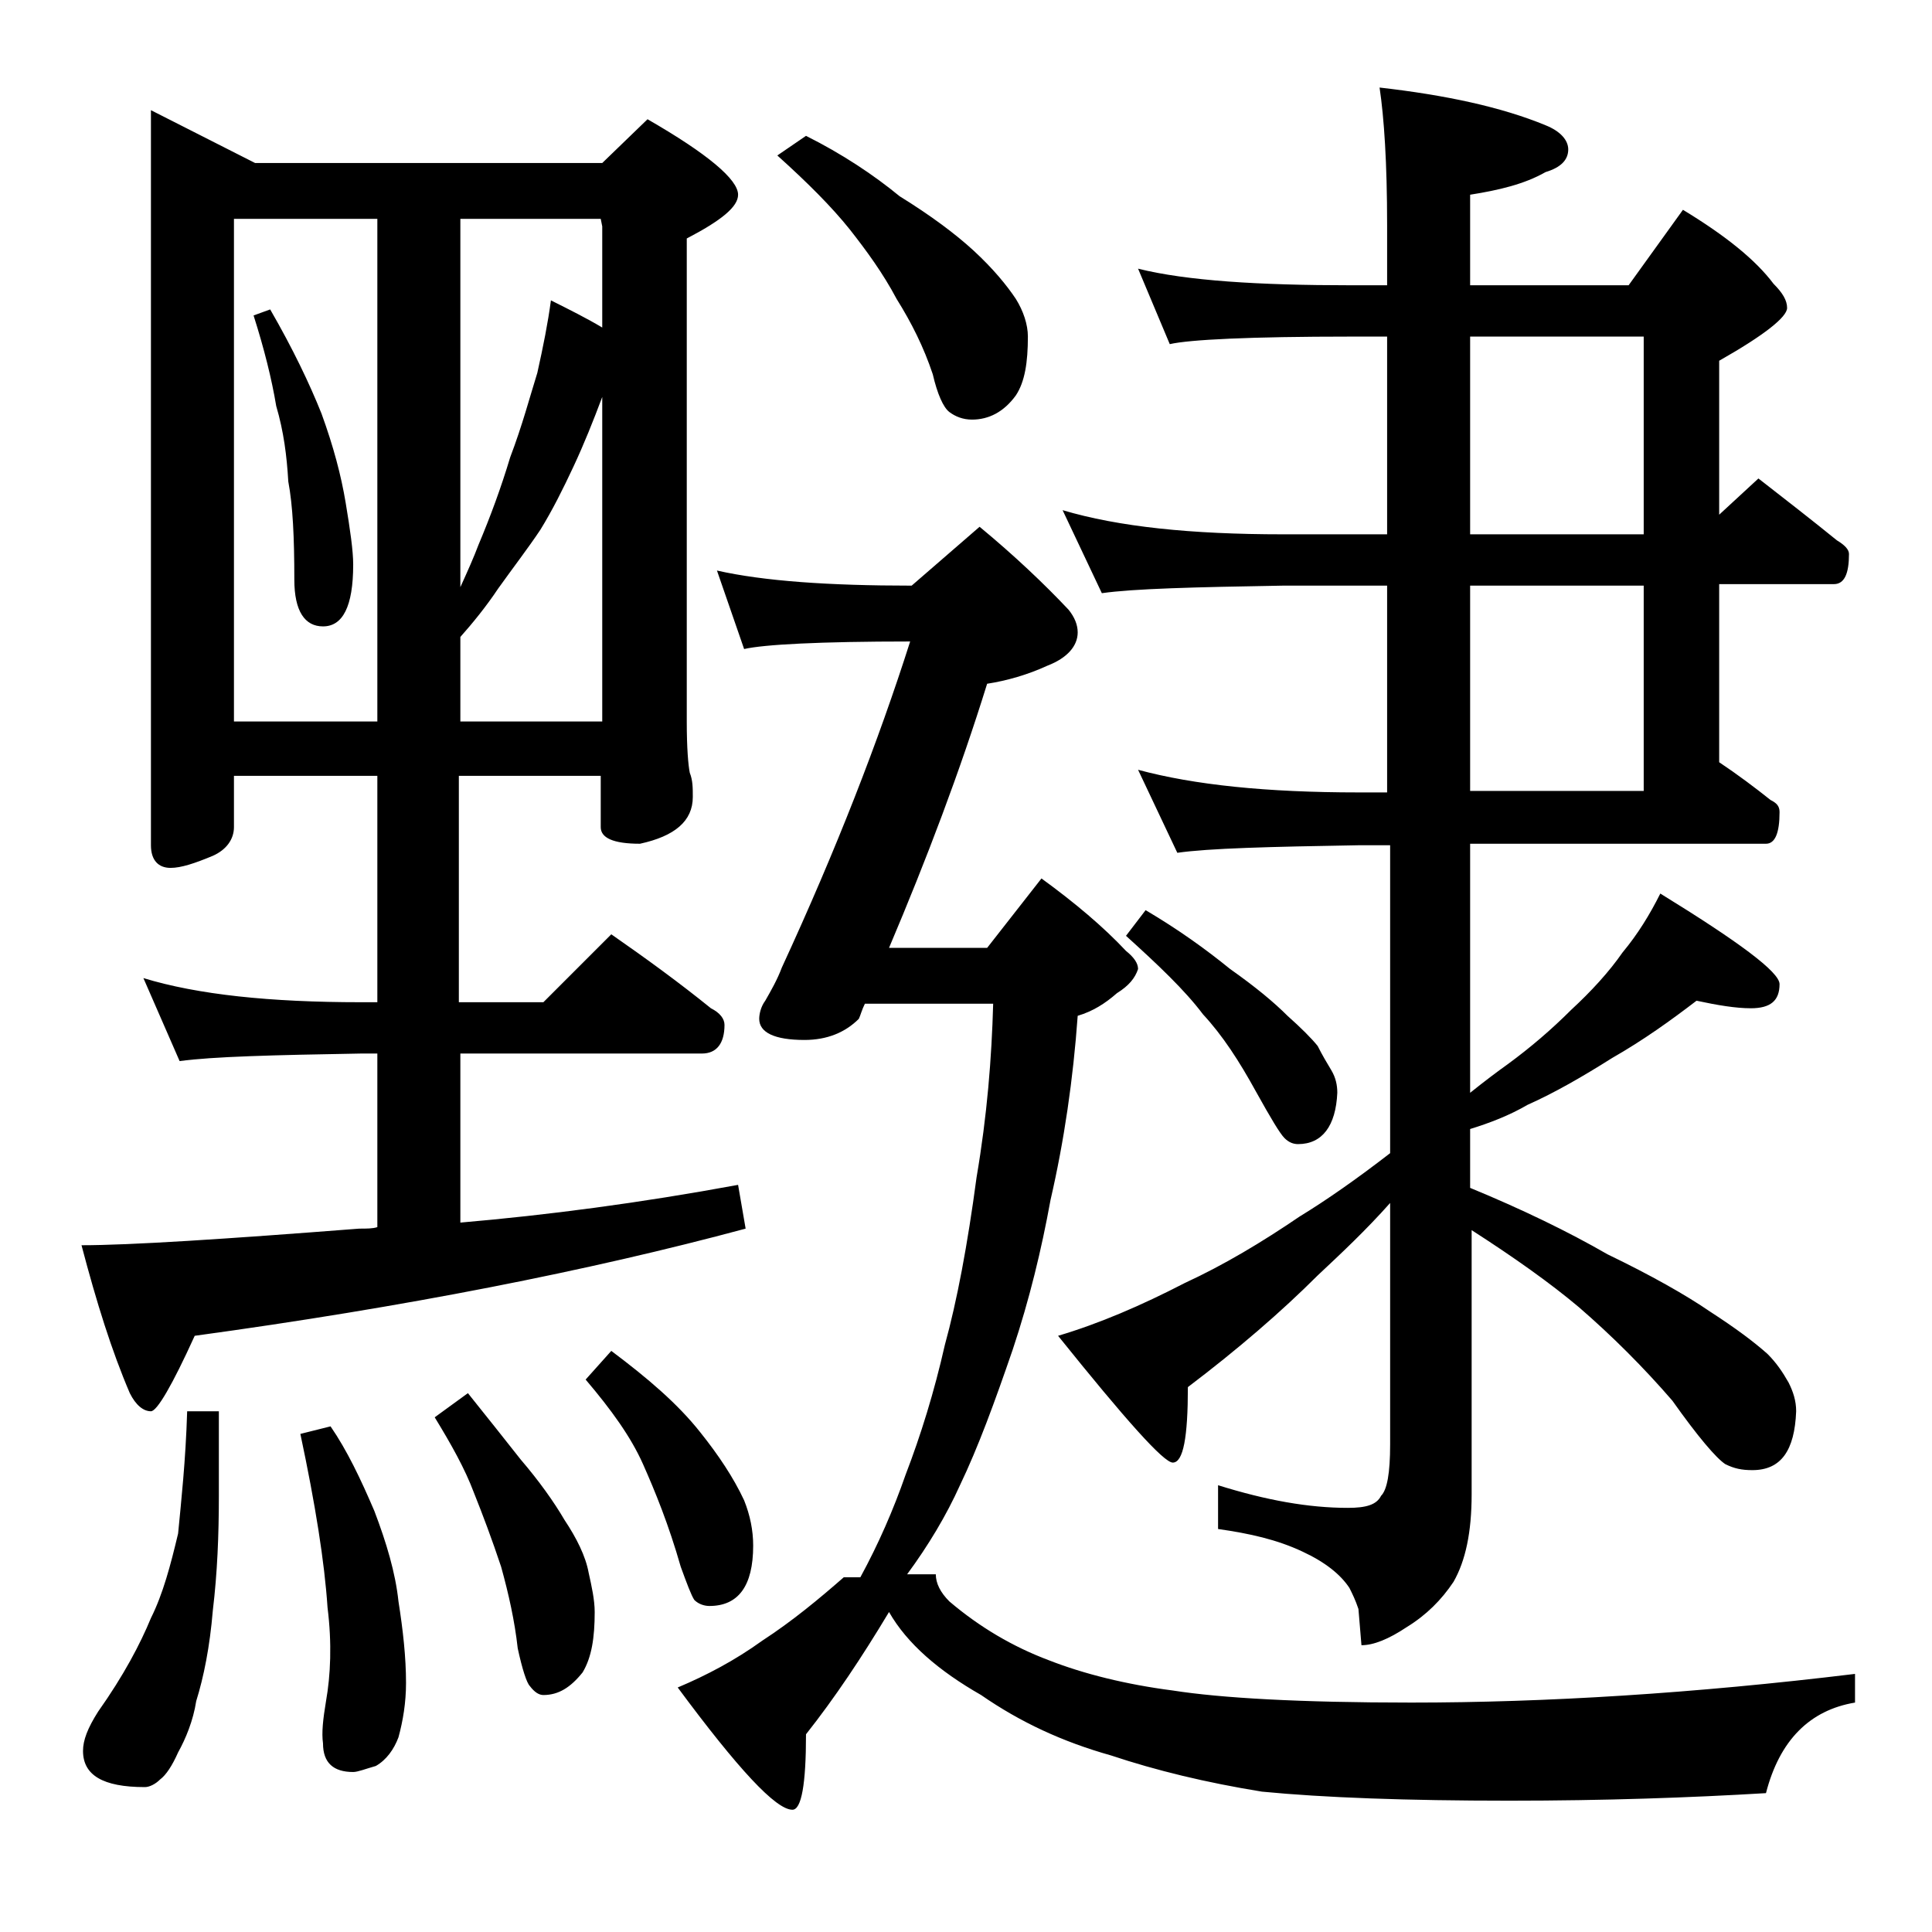 <?xml version="1.0" encoding="utf-8"?>
<!-- Generator: Adobe Illustrator 18.0.0, SVG Export Plug-In . SVG Version: 6.00 Build 0)  -->
<!DOCTYPE svg PUBLIC "-//W3C//DTD SVG 1.1//EN" "http://www.w3.org/Graphics/SVG/1.1/DTD/svg11.dtd">
<svg version="1.1" id="Layer_1" xmlns="http://www.w3.org/2000/svg" xmlns:xlink="http://www.w3.org/1999/xlink" x="0px" y="0px"
	 viewBox="0 0 128 128" enable-background="new 0 0 128 128" xml:space="preserve">
<path d="M10,7.3l6.9,3.5h23l3-2.9c4,2.3,6,4,6,5c0,0.8-1.1,1.7-3.4,2.9v32c0,1.8,0.1,2.9,0.2,3.4c0.2,0.5,0.2,1,0.2,1.6
	c0,1.6-1.2,2.6-3.5,3.1c-1.8,0-2.6-0.4-2.6-1.1v-3.4h-9.4v15H36l4.5-4.5c2.3,1.6,4.5,3.2,6.6,4.9c0.6,0.3,0.9,0.7,0.9,1.1
	c0,1.2-0.5,1.9-1.5,1.9h-16V81c5.8-0.5,11.9-1.3,18.4-2.5l0.5,2.9c-10.4,2.8-22.6,5.2-36.5,7.1c-1.5,3.3-2.5,5-2.9,5
	c-0.5,0-1-0.4-1.4-1.2c-1.2-2.8-2.2-6-3.2-9.8c3.2,0,9.4-0.4,18.4-1.1c0.5,0,0.9,0,1.2-0.1V69.8h-1.1c-5.8,0.1-9.8,0.2-12,0.5
	l-2.4-5.5c3.6,1.1,8.4,1.6,14.4,1.6H25v-15h-9.5v3.4c0,0.8-0.5,1.5-1.4,1.9c-1.2,0.5-2.1,0.8-2.8,0.8C10.5,57.5,10,57,10,56V7.3z
	 M12.4,93.5h2.1v5.6c0,2.6-0.1,5.1-0.4,7.6c-0.2,2.4-0.6,4.4-1.1,6c-0.2,1.3-0.7,2.5-1.2,3.4c-0.4,0.9-0.8,1.5-1.2,1.8
	c-0.3,0.3-0.7,0.5-1,0.5c-2.8,0-4.1-0.8-4.1-2.4c0-0.7,0.3-1.5,1-2.6c1.7-2.4,2.8-4.5,3.5-6.2c0.8-1.6,1.3-3.5,1.8-5.6
	C12,99.5,12.3,96.8,12.4,93.5z M15.5,47.8H25V14.5h-9.5V47.8z M17.9,20.5c1.5,2.6,2.6,4.9,3.4,6.9c0.8,2.2,1.3,4.1,1.6,5.9
	c0.3,1.8,0.5,3.2,0.5,4.1c0,2.8-0.7,4.1-2,4.1c-1.2,0-1.9-1-1.9-3.1c0-2.8-0.1-4.9-0.4-6.5c-0.1-1.7-0.3-3.3-0.8-5
	c-0.3-1.8-0.8-3.8-1.5-6L17.9,20.5z M21.9,94.5c1.1,1.6,2,3.5,2.9,5.6c0.8,2.1,1.4,4.1,1.6,6c0.3,1.9,0.5,3.7,0.5,5.4
	c0,1.3-0.2,2.5-0.5,3.6c-0.3,0.8-0.8,1.5-1.5,1.9c-0.7,0.2-1.2,0.4-1.5,0.4c-1.3,0-2-0.6-2-1.9c-0.1-0.7,0-1.6,0.2-2.8
	c0.3-1.7,0.4-3.8,0.1-6.2c-0.2-3-0.8-6.8-1.8-11.5L21.9,94.5z M31,92.3c1.2,1.5,2.4,3,3.5,4.4c1.2,1.4,2.2,2.8,2.9,4
	c0.8,1.2,1.4,2.4,1.6,3.5c0.2,0.9,0.4,1.8,0.4,2.6c0,1.7-0.2,3-0.8,4c-0.8,1-1.6,1.5-2.6,1.5c-0.3,0-0.6-0.2-0.9-0.6
	c-0.2-0.2-0.5-1.1-0.8-2.5c-0.2-1.8-0.6-3.6-1.1-5.4c-0.6-1.8-1.2-3.4-1.8-4.9c-0.6-1.6-1.5-3.2-2.6-5L31,92.3z M30.5,14.5v24.4
	c0.5-1.1,0.9-2,1.2-2.8c0.8-1.9,1.5-3.8,2.1-5.8c0.8-2.1,1.3-4,1.8-5.6c0.4-1.8,0.7-3.3,0.9-4.8c1.2,0.6,2.4,1.2,3.4,1.8V15
	l-0.1-0.5H30.5z M30.5,42.2v5.6h9.4V26.3c-0.6,1.6-1.2,3.1-1.9,4.6c-0.7,1.5-1.4,2.9-2.2,4.2c-0.8,1.2-1.8,2.5-2.8,3.9
	C32.2,40.2,31.3,41.3,30.5,42.2z M40.5,89.5c2.4,1.8,4.4,3.5,5.9,5.4c1.2,1.5,2.2,3,2.9,4.5c0.4,1,0.6,2,0.6,3c0,2.7-1,4-2.9,4
	c-0.3,0-0.7-0.1-1-0.4c-0.2-0.3-0.5-1.1-0.9-2.2c-0.8-2.8-1.7-5-2.5-6.8c-0.8-1.8-2.1-3.6-3.8-5.6L40.5,89.5z M47.5,37.8
	c3.1,0.7,7.4,1,12.9,1l4.5-3.9c2.3,1.9,4.3,3.8,5.9,5.5c0.4,0.5,0.6,1,0.6,1.5c0,0.9-0.7,1.7-2,2.2c-1.3,0.6-2.7,1-4,1.2
	c-1.8,5.8-4,11.6-6.5,17.5h6.5l3.6-4.6c2.2,1.6,4.1,3.2,5.6,4.8c0.5,0.4,0.8,0.8,0.8,1.2c-0.2,0.6-0.6,1.1-1.4,1.6
	c-0.8,0.7-1.6,1.2-2.6,1.5c-0.3,4.2-0.9,8.3-1.8,12.2c-0.6,3.3-1.4,6.6-2.5,9.9c-1.2,3.5-2.3,6.5-3.5,9c-0.9,2-2.1,4-3.5,5.9H62
	c0,0.6,0.3,1.2,0.9,1.8c2,1.7,4.2,3,6.6,3.9c2.3,0.9,5.1,1.6,8.2,2c3.2,0.5,8.4,0.8,15.8,0.8c8.9,0,18.7-0.6,29.4-1.9v1.9
	c-3,0.5-5,2.5-5.9,6c-5,0.3-10.7,0.5-17,0.5c-6.8,0-12.3-0.2-16.4-0.6c-3.7-0.6-7-1.4-10-2.4c-3.2-0.9-6-2.2-8.6-4
	c-2.8-1.6-4.9-3.4-6.1-5.5c-1.8,3-3.6,5.7-5.5,8.1c0,3.3-0.3,5-0.9,5c-1.1,0-3.6-2.7-7.6-8.1c1.9-0.8,3.8-1.8,5.6-3.1
	c2-1.3,3.8-2.8,5.4-4.2H57c1.2-2.2,2.2-4.5,3-6.8c1-2.6,1.9-5.5,2.6-8.6c0.8-2.9,1.5-6.6,2.1-11.1c0.7-4.1,1-7.9,1.1-11.5h-8.5
	c-0.2,0.4-0.3,0.8-0.4,1c-0.9,0.9-2.1,1.4-3.6,1.4c-2,0-3-0.5-3-1.4c0-0.3,0.1-0.8,0.4-1.2c0.4-0.7,0.8-1.4,1.1-2.2
	c3.6-7.8,6.4-15,8.5-21.6c-6,0-9.7,0.2-11,0.5L47.5,37.8z M53.4,9c2.4,1.2,4.5,2.6,6.2,4c2.1,1.3,3.7,2.5,4.9,3.6
	c1.3,1.2,2.2,2.3,2.8,3.2c0.5,0.8,0.8,1.7,0.8,2.5c0,1.7-0.2,3-0.8,3.9c-0.8,1.1-1.8,1.6-2.9,1.6c-0.6,0-1.1-0.2-1.5-0.5
	c-0.4-0.3-0.8-1.2-1.1-2.5c-0.6-1.8-1.4-3.4-2.4-5c-0.9-1.7-2-3.2-3.1-4.6c-1.2-1.5-2.8-3.1-4.8-4.9L53.4,9z M75.4,17.8
	c3.2,0.8,8,1.1,14.1,1.1h2.4v-4c0-4.1-0.2-7.1-0.5-9.1c4.4,0.5,8.1,1.3,11,2.5c1,0.4,1.5,1,1.5,1.6c0,0.7-0.5,1.2-1.5,1.5
	c-1.4,0.8-3.1,1.2-5,1.5v6h10.5l3.6-5c2.8,1.7,4.8,3.3,6,4.9c0.6,0.6,0.9,1.1,0.9,1.6c0,0.6-1.5,1.8-4.5,3.5v10.2l2.6-2.4
	c1.8,1.4,3.6,2.8,5.2,4.1c0.5,0.3,0.8,0.6,0.8,0.9c0,1.3-0.3,2-1,2h-7.6v11.8c1.2,0.8,2.4,1.7,3.4,2.5c0.4,0.2,0.6,0.4,0.6,0.8
	c0,1.4-0.3,2.1-0.9,2.1H97.4v16.5c1-0.8,1.8-1.4,2.5-1.9c1.5-1.1,2.9-2.3,4.2-3.6c1.3-1.2,2.5-2.5,3.4-3.8c1-1.2,1.8-2.5,2.5-3.9
	c5.2,3.2,7.9,5.2,7.9,6c0,1.1-0.6,1.6-1.9,1.6c-1,0-2.2-0.2-3.6-0.5c-1.7,1.3-3.5,2.6-5.6,3.8c-1.9,1.2-3.8,2.3-5.6,3.1
	c-1.2,0.7-2.5,1.2-3.8,1.6v3.9c3.4,1.4,6.5,2.9,9.1,4.4c2.9,1.4,5.2,2.7,6.8,3.8c1.7,1.1,2.9,2,3.8,2.8c0.6,0.6,1,1.2,1.4,1.9
	c0.3,0.6,0.5,1.2,0.5,1.9c-0.1,2.6-1,3.9-2.9,3.9c-0.7,0-1.2-0.1-1.8-0.4c-0.6-0.4-1.8-1.8-3.5-4.2c-1.9-2.2-4-4.3-6.2-6.2
	c-1.9-1.6-4.3-3.3-7.1-5.1V99c0,2.5-0.4,4.4-1.2,5.8c-0.8,1.2-1.8,2.2-3.1,3c-1.2,0.8-2.2,1.2-3,1.2l-0.2-2.4
	c-0.2-0.6-0.4-1-0.6-1.4c-0.6-0.9-1.6-1.7-3.1-2.4c-1.7-0.8-3.5-1.2-5.6-1.5v-2.9c3.2,1,6,1.5,8.6,1.5c1.2,0,1.9-0.2,2.2-0.8
	c0.4-0.4,0.6-1.5,0.6-3.4V79.7c-1.6,1.8-3.2,3.3-4.8,4.8c-2.4,2.4-5.3,4.9-8.6,7.4c0,3.3-0.3,5-1,5c-0.6,0-3.1-2.8-7.6-8.4
	c2.7-0.8,5.5-2,8.4-3.5c2.6-1.2,5.1-2.7,7.6-4.4c1.8-1.1,3.8-2.5,6-4.2V56H90c-5.9,0.1-9.9,0.2-12,0.5L75.4,51
	c3.7,1,8.5,1.5,14.6,1.5h1.9V38.8H85c-5.9,0.1-9.9,0.2-12,0.5l-2.6-5.5c3.7,1.1,8.5,1.6,14.6,1.6h6.9V22.3h-2.4
	c-6.7,0-10.7,0.2-12,0.5L75.4,17.8z M75.9,60.3c2.2,1.3,4,2.6,5.6,3.9c1.7,1.2,2.9,2.2,3.8,3.1c0.9,0.8,1.6,1.5,2,2
	c0.3,0.6,0.6,1.1,0.9,1.6s0.4,1,0.4,1.5c-0.1,2.2-1,3.4-2.6,3.4c-0.3,0-0.6-0.1-0.9-0.4s-0.9-1.3-1.9-3.1c-1.1-2-2.2-3.7-3.5-5.1
	c-1.2-1.6-3-3.3-5.1-5.2L75.9,60.3z M97.4,22.3v13.1h11.5V22.3H97.4z M97.4,38.8v13.6h11.5V38.8H97.4z"/>
</svg>
